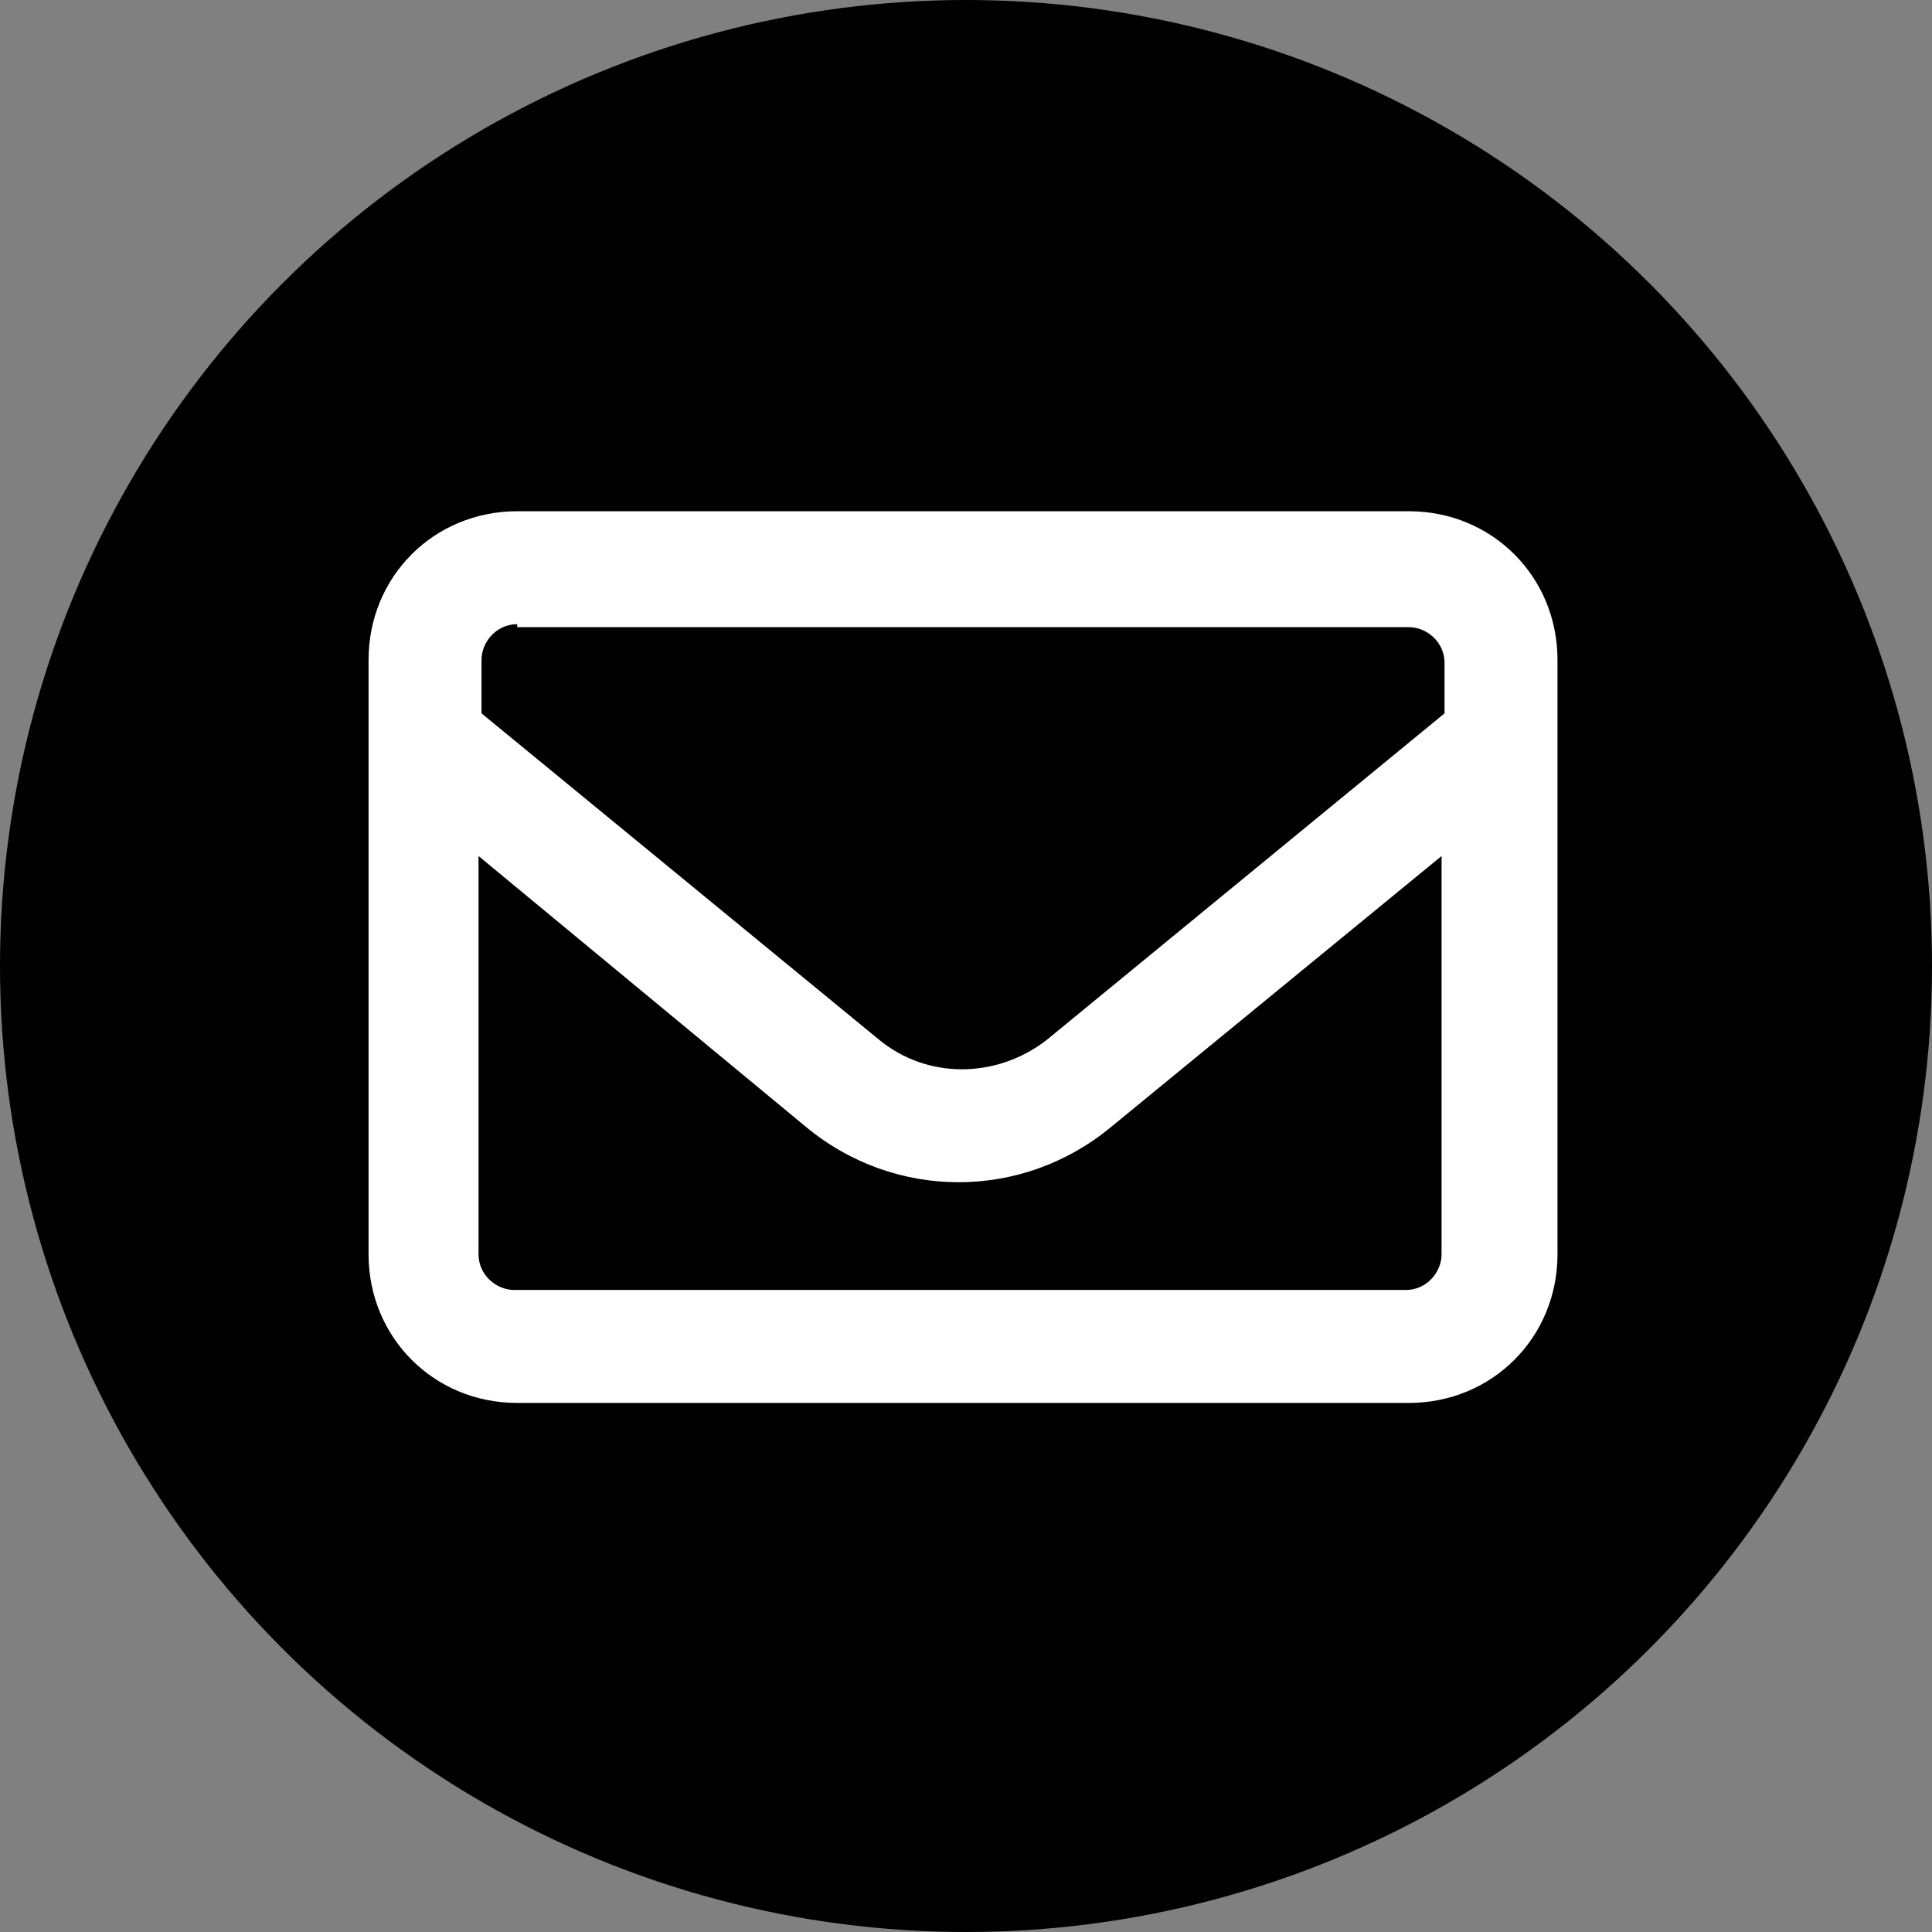 <?xml version="1.0" encoding="utf-8"?>
<!-- Generator: Adobe Illustrator 27.8.1, SVG Export Plug-In . SVG Version: 6.00 Build 0)  -->
<svg version="1.1" id="レイヤー_1" xmlns="http://www.w3.org/2000/svg" xmlns:xlink="http://www.w3.org/1999/xlink" x="0px"
	 y="0px" viewBox="0 0 65 65" style="enable-background:new 0 0 65 65;" xml:space="preserve">
<rect x="0" y="0" width="65" height="65" fill="#808080" stroke="none"/>
<style type="text/css">
	.st0{fill:#FFFFFF;}
</style>
<g>
	<circle cx="32.5" cy="32.5" r="32.5"/>
</g>
<path class="st0" d="M17.4,21c-0.7,0-1.2,0.6-1.2,1.2V24L29.6,35c1.6,1.3,3.9,1.3,5.6,0L48.6,24v-1.7c0-0.7-0.6-1.2-1.2-1.2H17.4z
	 M16.1,28.8v13.4c0,0.7,0.6,1.2,1.2,1.2h30c0.7,0,1.2-0.6,1.2-1.2V28.8l-11.1,9.1c-3,2.5-7.3,2.5-10.3,0L16.1,28.8z M12.4,22.2
	c0-2.8,2.2-5,5-5h30c2.8,0,5,2.2,5,5v20c0,2.8-2.2,5-5,5h-30c-2.8,0-5-2.2-5-5V22.2z"/>
</svg>
